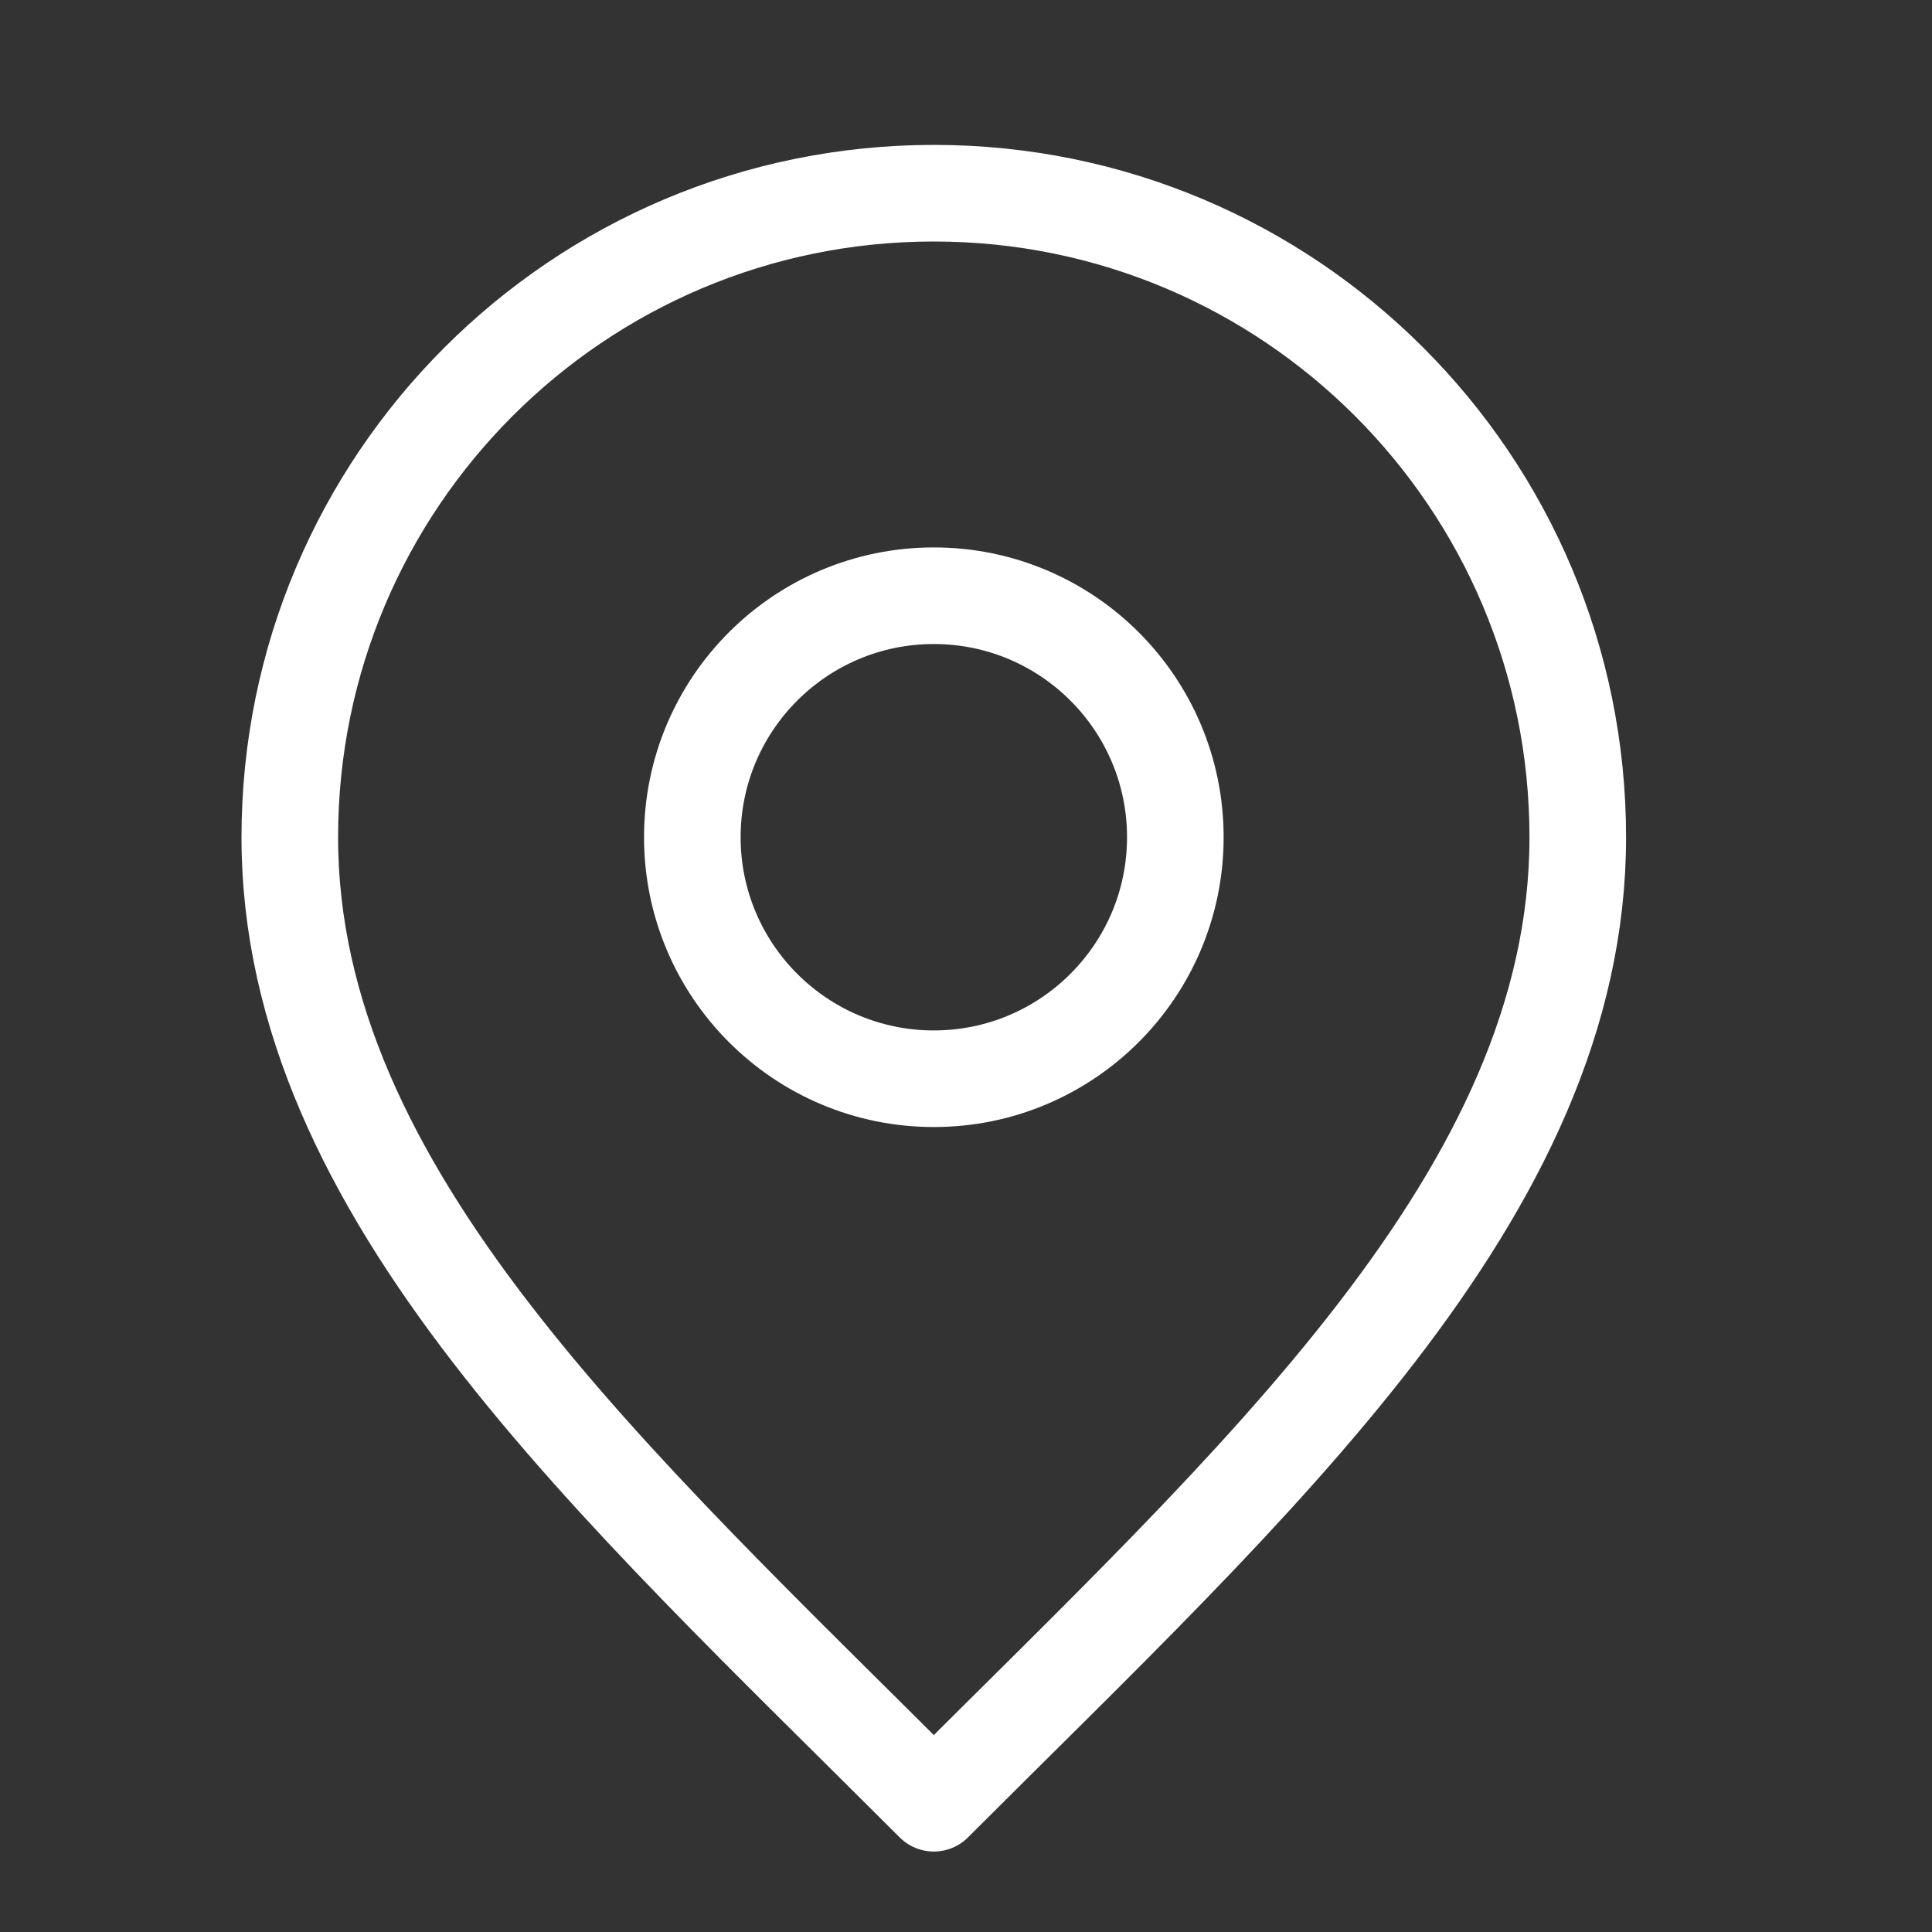 <svg width="20" height="20" viewBox="0 0 20 20" fill="none" xmlns="http://www.w3.org/2000/svg">
<rect x="0" y="0" width="20" height="20" fill="#333333" stroke="none"/>
<path d="M9.667 11.167C11.047 11.167 12.167 10.047 12.167 8.667C12.167 7.286 11.047 6.167 9.667 6.167C8.286 6.167 7.167 7.286 7.167 8.667C7.167 10.047 8.286 11.167 9.667 11.167Z" stroke="white" stroke-linecap="round" stroke-linejoin="round"/>
<path d="M9.667 18.667C13 15.333 16.333 12.349 16.333 8.667C16.333 4.985 13.349 2 9.667 2C5.985 2 3 4.985 3 8.667C3 12.349 6.333 15.333 9.667 18.667Z" stroke="white" stroke-linecap="round" stroke-linejoin="round"/>
</svg>
